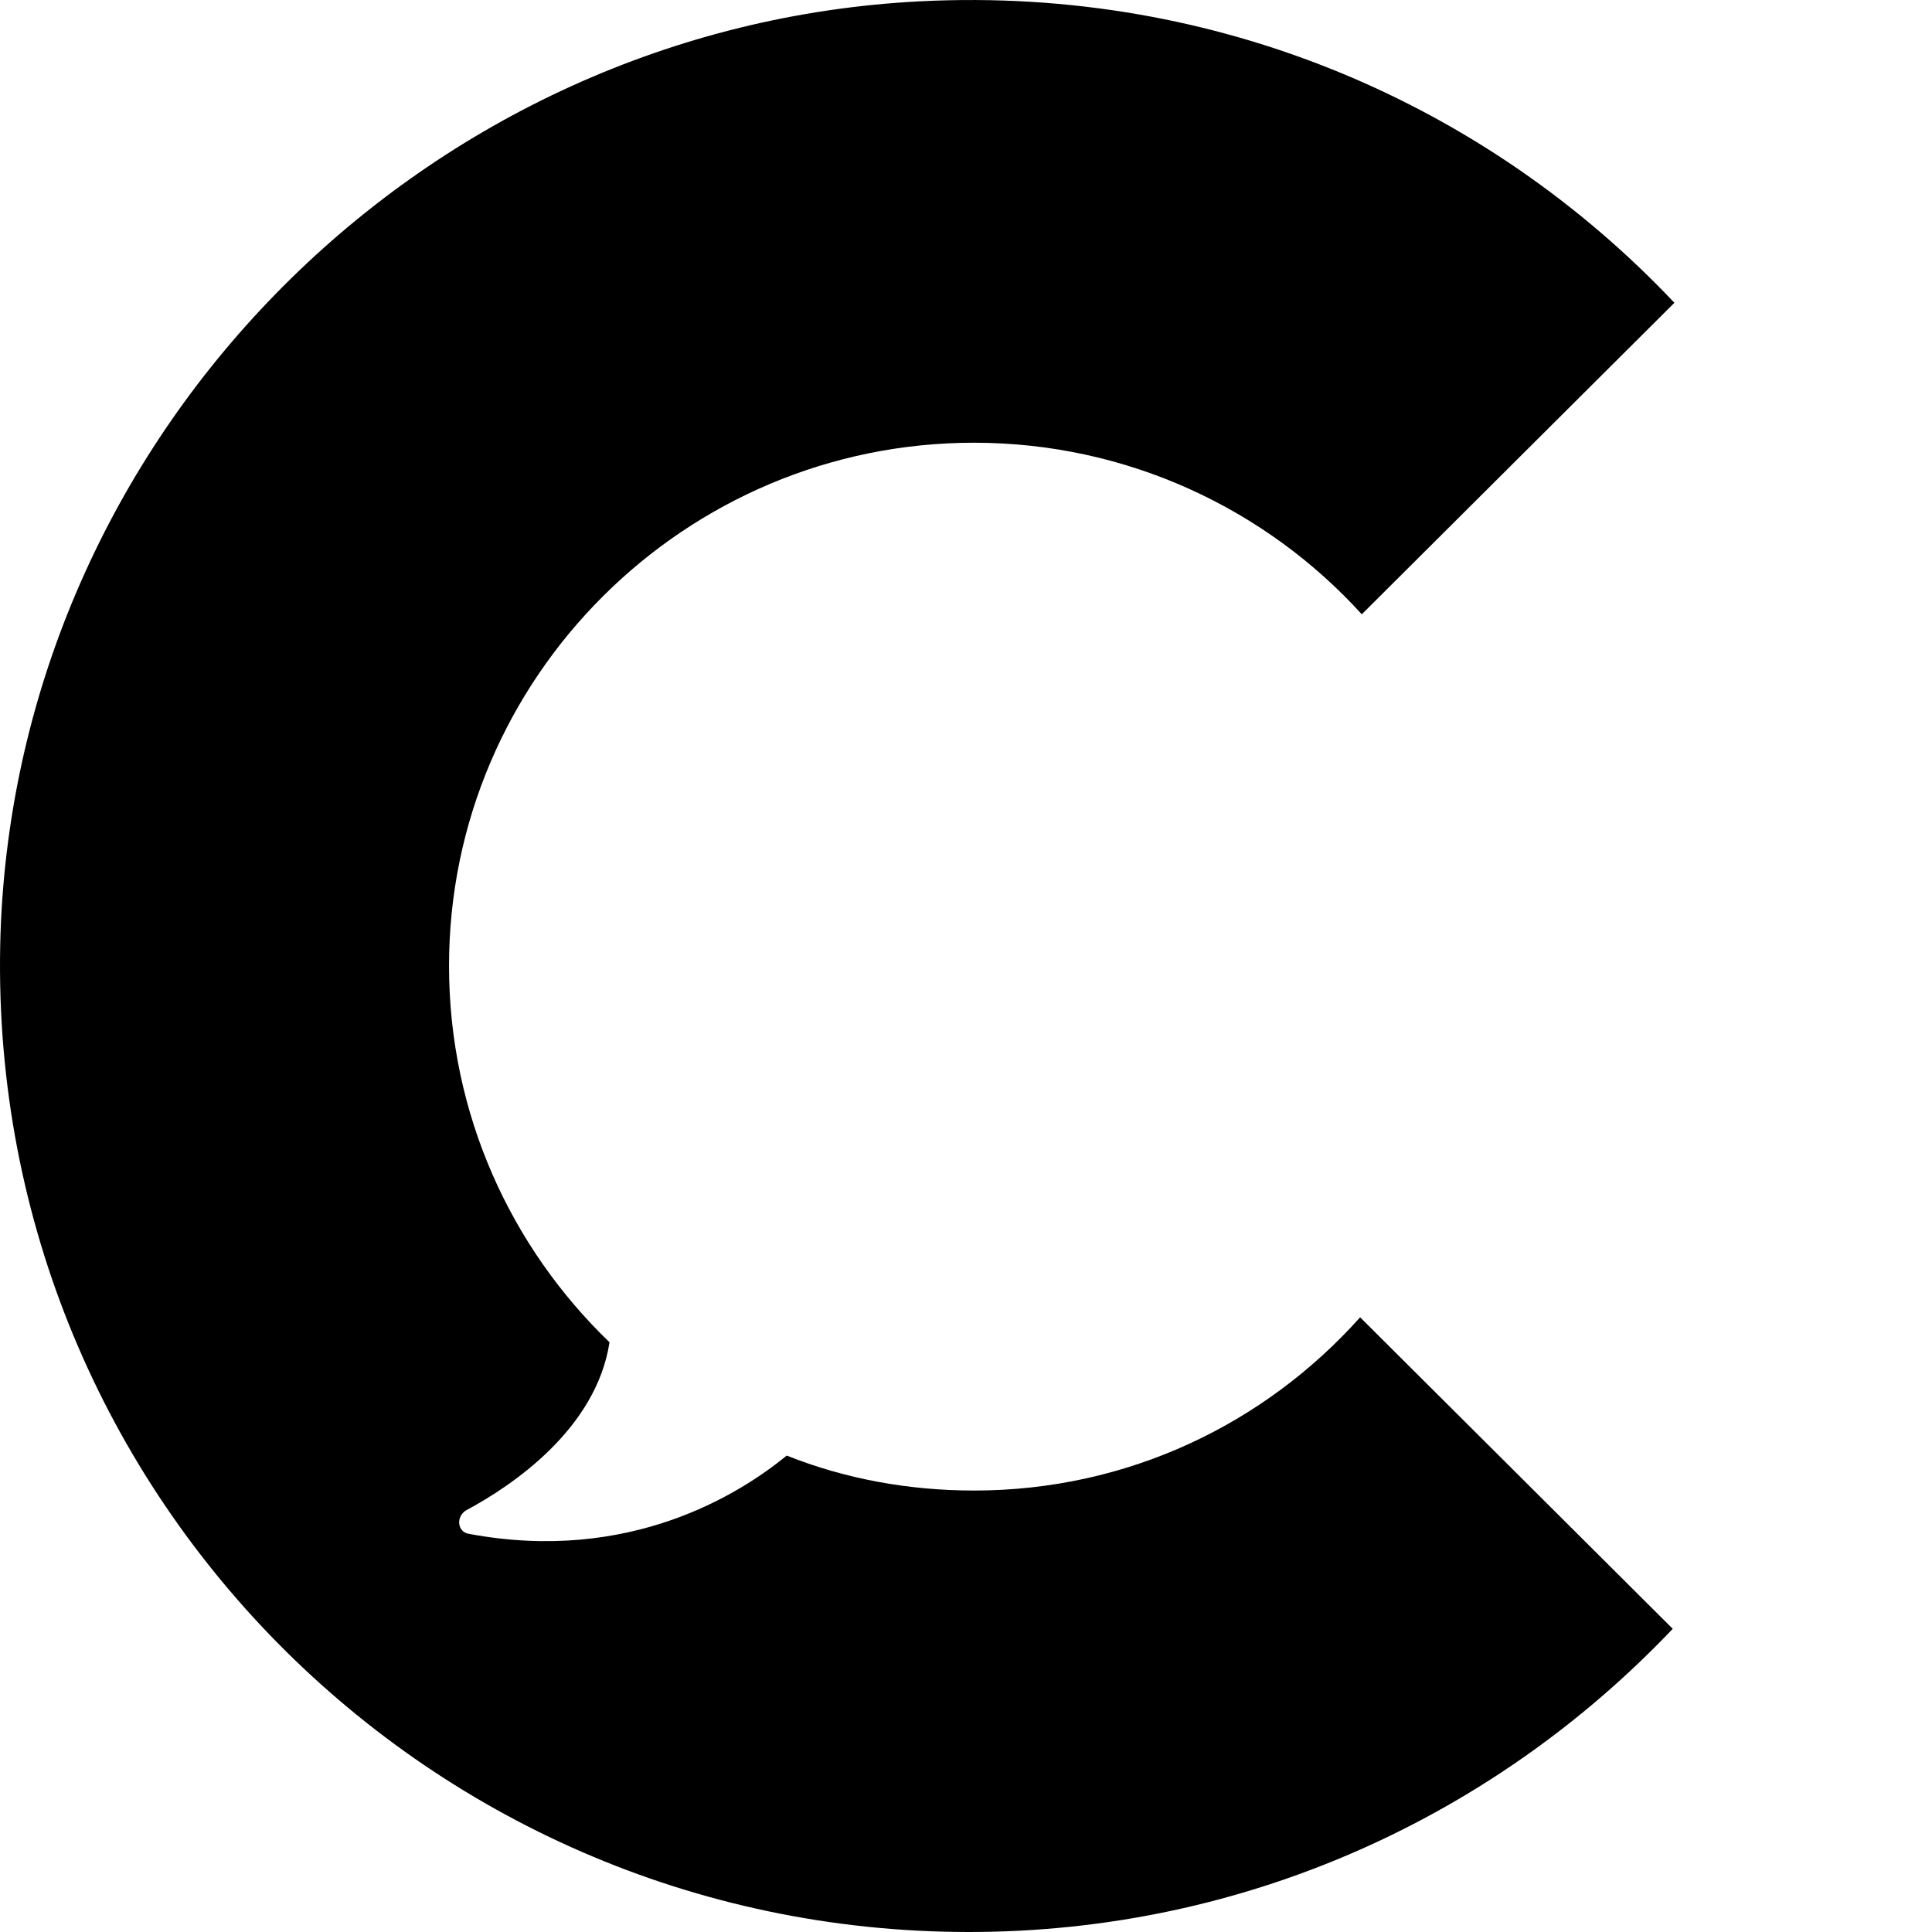 <svg width="72" height="72" viewBox="0 0 72 72" fill="none" xmlns="http://www.w3.org/2000/svg">
<path d="M36.296 55.548C33.867 55.548 31.499 55.114 29.319 54.245C27.574 55.673 23.463 58.28 17.482 57.163C17.046 57.1 16.983 56.542 17.357 56.293C19.102 55.362 22.217 53.251 22.715 50.023C19.039 46.484 16.734 41.518 16.734 35.993C16.734 25.253 25.518 16.499 36.296 16.499C42.028 16.499 47.199 18.982 50.75 22.893L62.4 11.284C55.422 3.897 45.392 -0.511 34.303 0.048C15.862 0.979 0.91 15.94 0.038 34.316C-0.897 54.99 15.613 72 36.109 72C46.451 72 55.734 67.654 62.338 60.701L50.688 49.092C47.136 53.065 42.028 55.548 36.296 55.548Z" fill="black"/>
</svg>